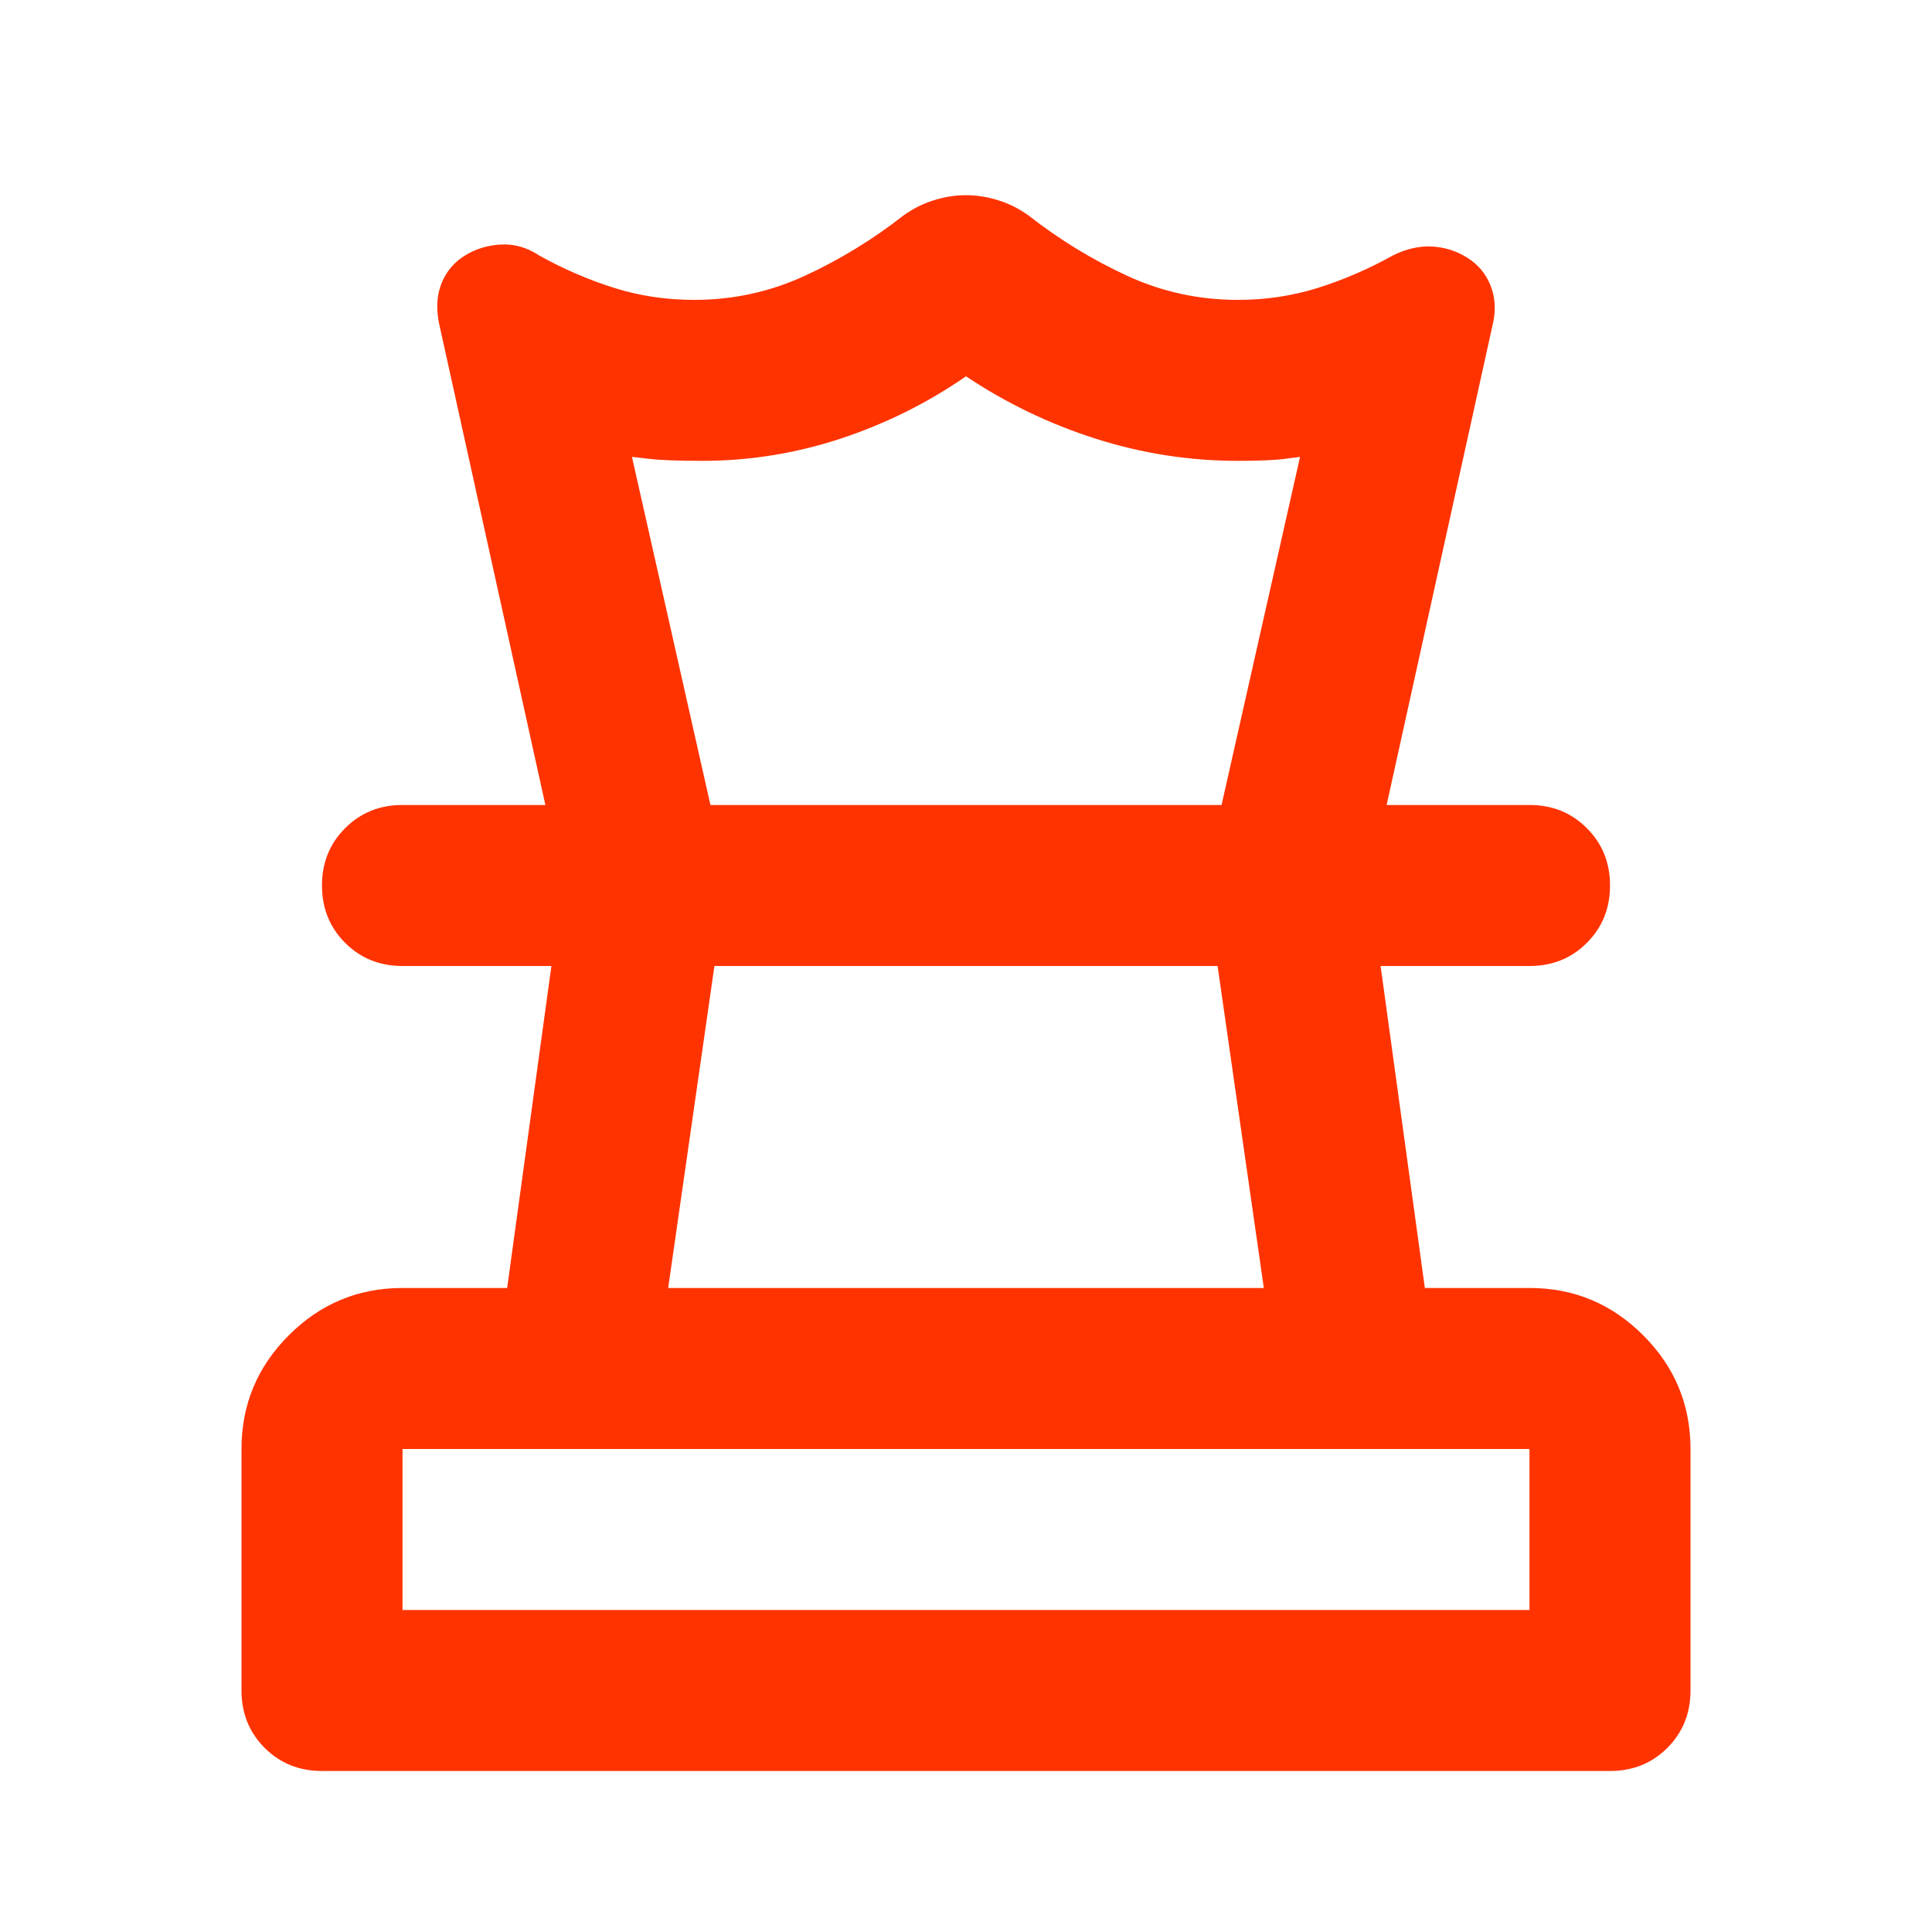 <svg width="32" height="32" viewBox="0 0 32 32" fill="none" xmlns="http://www.w3.org/2000/svg">
<mask id="mask0_5279_12859" style="mask-type:alpha" maskUnits="userSpaceOnUse" x="0" y="0" width="32" height="32">
<rect width="32" height="32" fill="#D9D9D9"/>
</mask>
<g mask="url(#mask0_5279_12859)">
<path d="M6.667 26.667H25.333V24H6.667V26.667ZM11.067 21.333H20.933L20.167 16H11.833L11.067 21.333ZM5.333 29.333C4.956 29.333 4.639 29.206 4.383 28.95C4.128 28.694 4 28.378 4 28V24C4 23.267 4.261 22.639 4.783 22.117C5.306 21.594 5.933 21.333 6.667 21.333H8.4L9.133 16H6.667C6.289 16 5.972 15.872 5.717 15.617C5.461 15.361 5.333 15.044 5.333 14.667C5.333 14.289 5.461 13.972 5.717 13.717C5.972 13.461 6.289 13.333 6.667 13.333H25.333C25.711 13.333 26.028 13.461 26.283 13.717C26.539 13.972 26.667 14.289 26.667 14.667C26.667 15.044 26.539 15.361 26.283 15.617C26.028 15.872 25.711 16 25.333 16H22.867L23.6 21.333H25.333C26.067 21.333 26.694 21.594 27.217 22.117C27.739 22.639 28 23.267 28 24V28C28 28.378 27.872 28.694 27.617 28.95C27.361 29.206 27.044 29.333 26.667 29.333H5.333ZM16 3.233C16.178 3.233 16.356 3.261 16.533 3.317C16.711 3.372 16.878 3.456 17.033 3.567C17.544 3.967 18.089 4.3 18.667 4.567C19.244 4.833 19.856 4.967 20.5 4.967C20.967 4.967 21.411 4.9 21.833 4.767C22.256 4.633 22.667 4.456 23.067 4.233C23.289 4.122 23.506 4.072 23.717 4.083C23.928 4.094 24.122 4.156 24.3 4.267C24.478 4.378 24.606 4.528 24.683 4.717C24.761 4.906 24.778 5.111 24.733 5.333L22.967 13.333H20.233L21.533 7.567L21.283 7.6C21.117 7.622 20.856 7.633 20.5 7.633C19.7 7.633 18.917 7.511 18.15 7.267C17.383 7.022 16.667 6.678 16 6.233C15.356 6.678 14.661 7.022 13.917 7.267C13.172 7.511 12.411 7.633 11.633 7.633C11.233 7.633 10.939 7.622 10.75 7.6L10.467 7.567L11.767 13.333H9.033L7.267 5.333C7.222 5.089 7.239 4.872 7.317 4.683C7.394 4.494 7.522 4.344 7.7 4.233C7.878 4.122 8.078 4.061 8.3 4.05C8.522 4.039 8.733 4.1 8.933 4.233C9.333 4.456 9.744 4.633 10.167 4.767C10.589 4.9 11.033 4.967 11.5 4.967C12.144 4.967 12.756 4.833 13.333 4.567C13.911 4.3 14.456 3.967 14.967 3.567C15.122 3.456 15.289 3.372 15.467 3.317C15.644 3.261 15.822 3.233 16 3.233Z" fill="#FF3300"/>
</g>
</svg>
